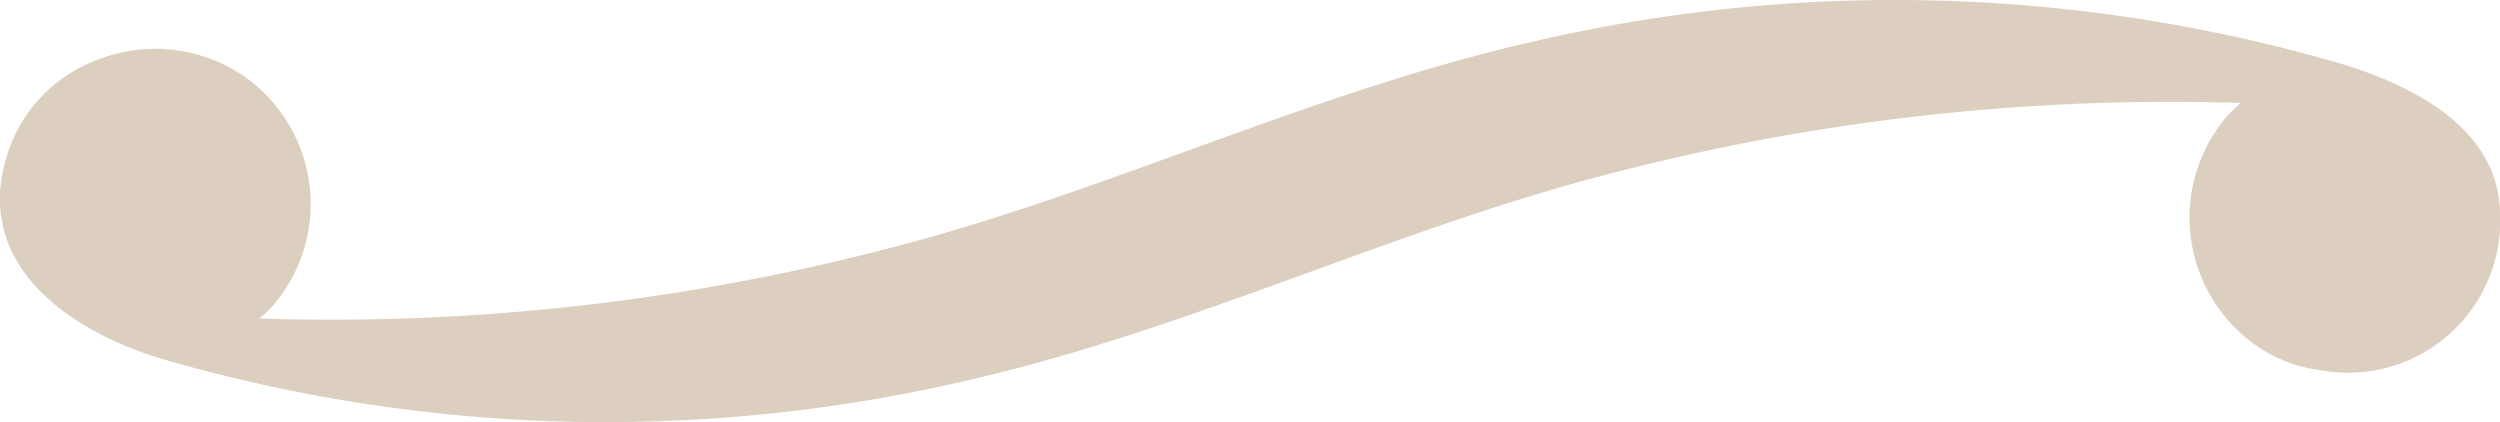 <?xml version="1.0" encoding="UTF-8"?> <svg xmlns="http://www.w3.org/2000/svg" width="96" height="16.209" viewBox="0 0 96 16.209"><path d="M89.679,2.384a61.188,61.188,0,0,0-30.79-.791C50.866,3.413,43.451,6.922,35.7,9.112A85.113,85.113,0,0,1,9.964,12.231a5.826,5.826,0,0,0,.511-.485A5.99,5.99,0,0,0,9.434,2.971,6.066,6.066,0,0,0,3.57,2.365,5.689,5.689,0,0,0,.3,5.871C-1.12,10.18,2.73,12.759,6.31,13.808a61.027,61.027,0,0,0,30.809.806C45.142,12.788,52.551,9.275,60.3,7.082A85.24,85.24,0,0,1,86.05,3.955a5.979,5.979,0,0,0-.518.491,5.993,5.993,0,0,0,1.284,8.943,5.541,5.541,0,0,0,2.3.829,5.845,5.845,0,0,0,6.88-6.152l0-.048c-.17-3.252-3.593-4.841-6.313-5.634" transform="translate(0 0)" fill="#ddcfc0"></path></svg> 